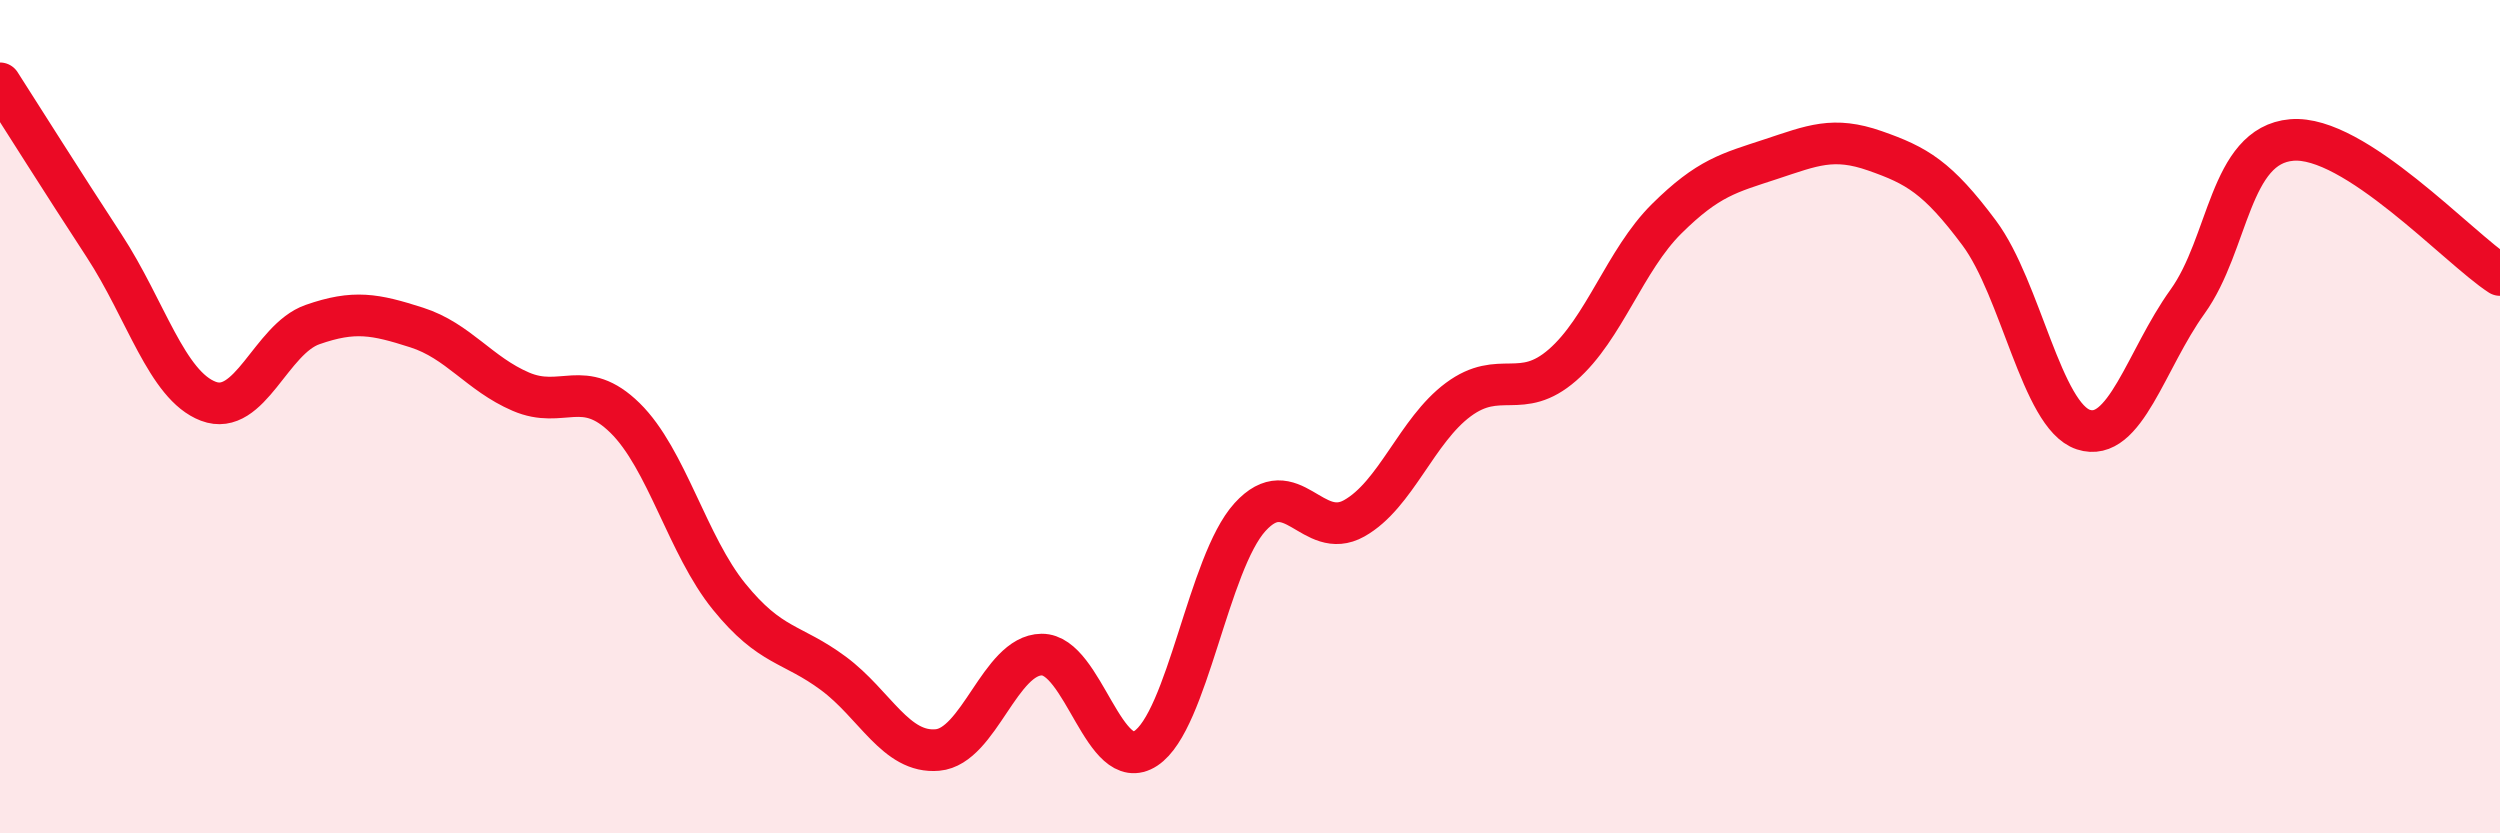 
    <svg width="60" height="20" viewBox="0 0 60 20" xmlns="http://www.w3.org/2000/svg">
      <path
        d="M 0,2 C 0.5,2.78 1.5,4.37 2.5,5.9 C 3.5,7.43 4,9.25 5,9.63 C 6,10.01 6.5,8.14 7.5,7.79 C 8.5,7.44 9,7.54 10,7.86 C 11,8.18 11.5,8.97 12.5,9.4 C 13.5,9.83 14,9.05 15,10.03 C 16,11.01 16.5,13.09 17.5,14.32 C 18.5,15.55 19,15.42 20,16.16 C 21,16.9 21.5,18.09 22.5,18 C 23.5,17.91 24,15.72 25,15.71 C 26,15.7 26.5,18.62 27.5,17.96 C 28.5,17.3 29,13.51 30,12.41 C 31,11.31 31.5,13 32.5,12.44 C 33.5,11.88 34,10.33 35,9.59 C 36,8.85 36.5,9.63 37.5,8.76 C 38.5,7.89 39,6.24 40,5.25 C 41,4.26 41.5,4.15 42.5,3.82 C 43.5,3.49 44,3.27 45,3.62 C 46,3.97 46.5,4.25 47.5,5.59 C 48.5,6.93 49,9.98 50,10.31 C 51,10.64 51.5,8.63 52.5,7.24 C 53.5,5.85 53.5,3.49 55,3.36 C 56.5,3.23 59,5.95 60,6.6L60 20L0 20Z"
        fill="#EB0A25"
        opacity="0.1"
        stroke-linecap="round"
        stroke-linejoin="round"
      />
      <path
        d="M 0,2 C 0.5,2.78 1.5,4.37 2.5,5.9 C 3.5,7.43 4,9.25 5,9.63 C 6,10.01 6.5,8.14 7.5,7.79 C 8.5,7.44 9,7.54 10,7.86 C 11,8.18 11.5,8.97 12.5,9.4 C 13.5,9.83 14,9.05 15,10.03 C 16,11.01 16.5,13.09 17.5,14.32 C 18.5,15.55 19,15.42 20,16.16 C 21,16.9 21.5,18.09 22.5,18 C 23.5,17.91 24,15.72 25,15.71 C 26,15.7 26.5,18.62 27.5,17.96 C 28.5,17.3 29,13.51 30,12.41 C 31,11.31 31.5,13 32.5,12.44 C 33.5,11.88 34,10.33 35,9.59 C 36,8.85 36.5,9.63 37.5,8.76 C 38.5,7.89 39,6.24 40,5.25 C 41,4.26 41.5,4.15 42.5,3.82 C 43.5,3.49 44,3.27 45,3.62 C 46,3.97 46.5,4.25 47.5,5.59 C 48.5,6.93 49,9.98 50,10.31 C 51,10.64 51.5,8.63 52.5,7.24 C 53.5,5.85 53.5,3.49 55,3.36 C 56.5,3.23 59,5.95 60,6.6"
        stroke="#EB0A25"
        stroke-width="1"
        fill="none"
        stroke-linecap="round"
        stroke-linejoin="round"
      />
    </svg>
  